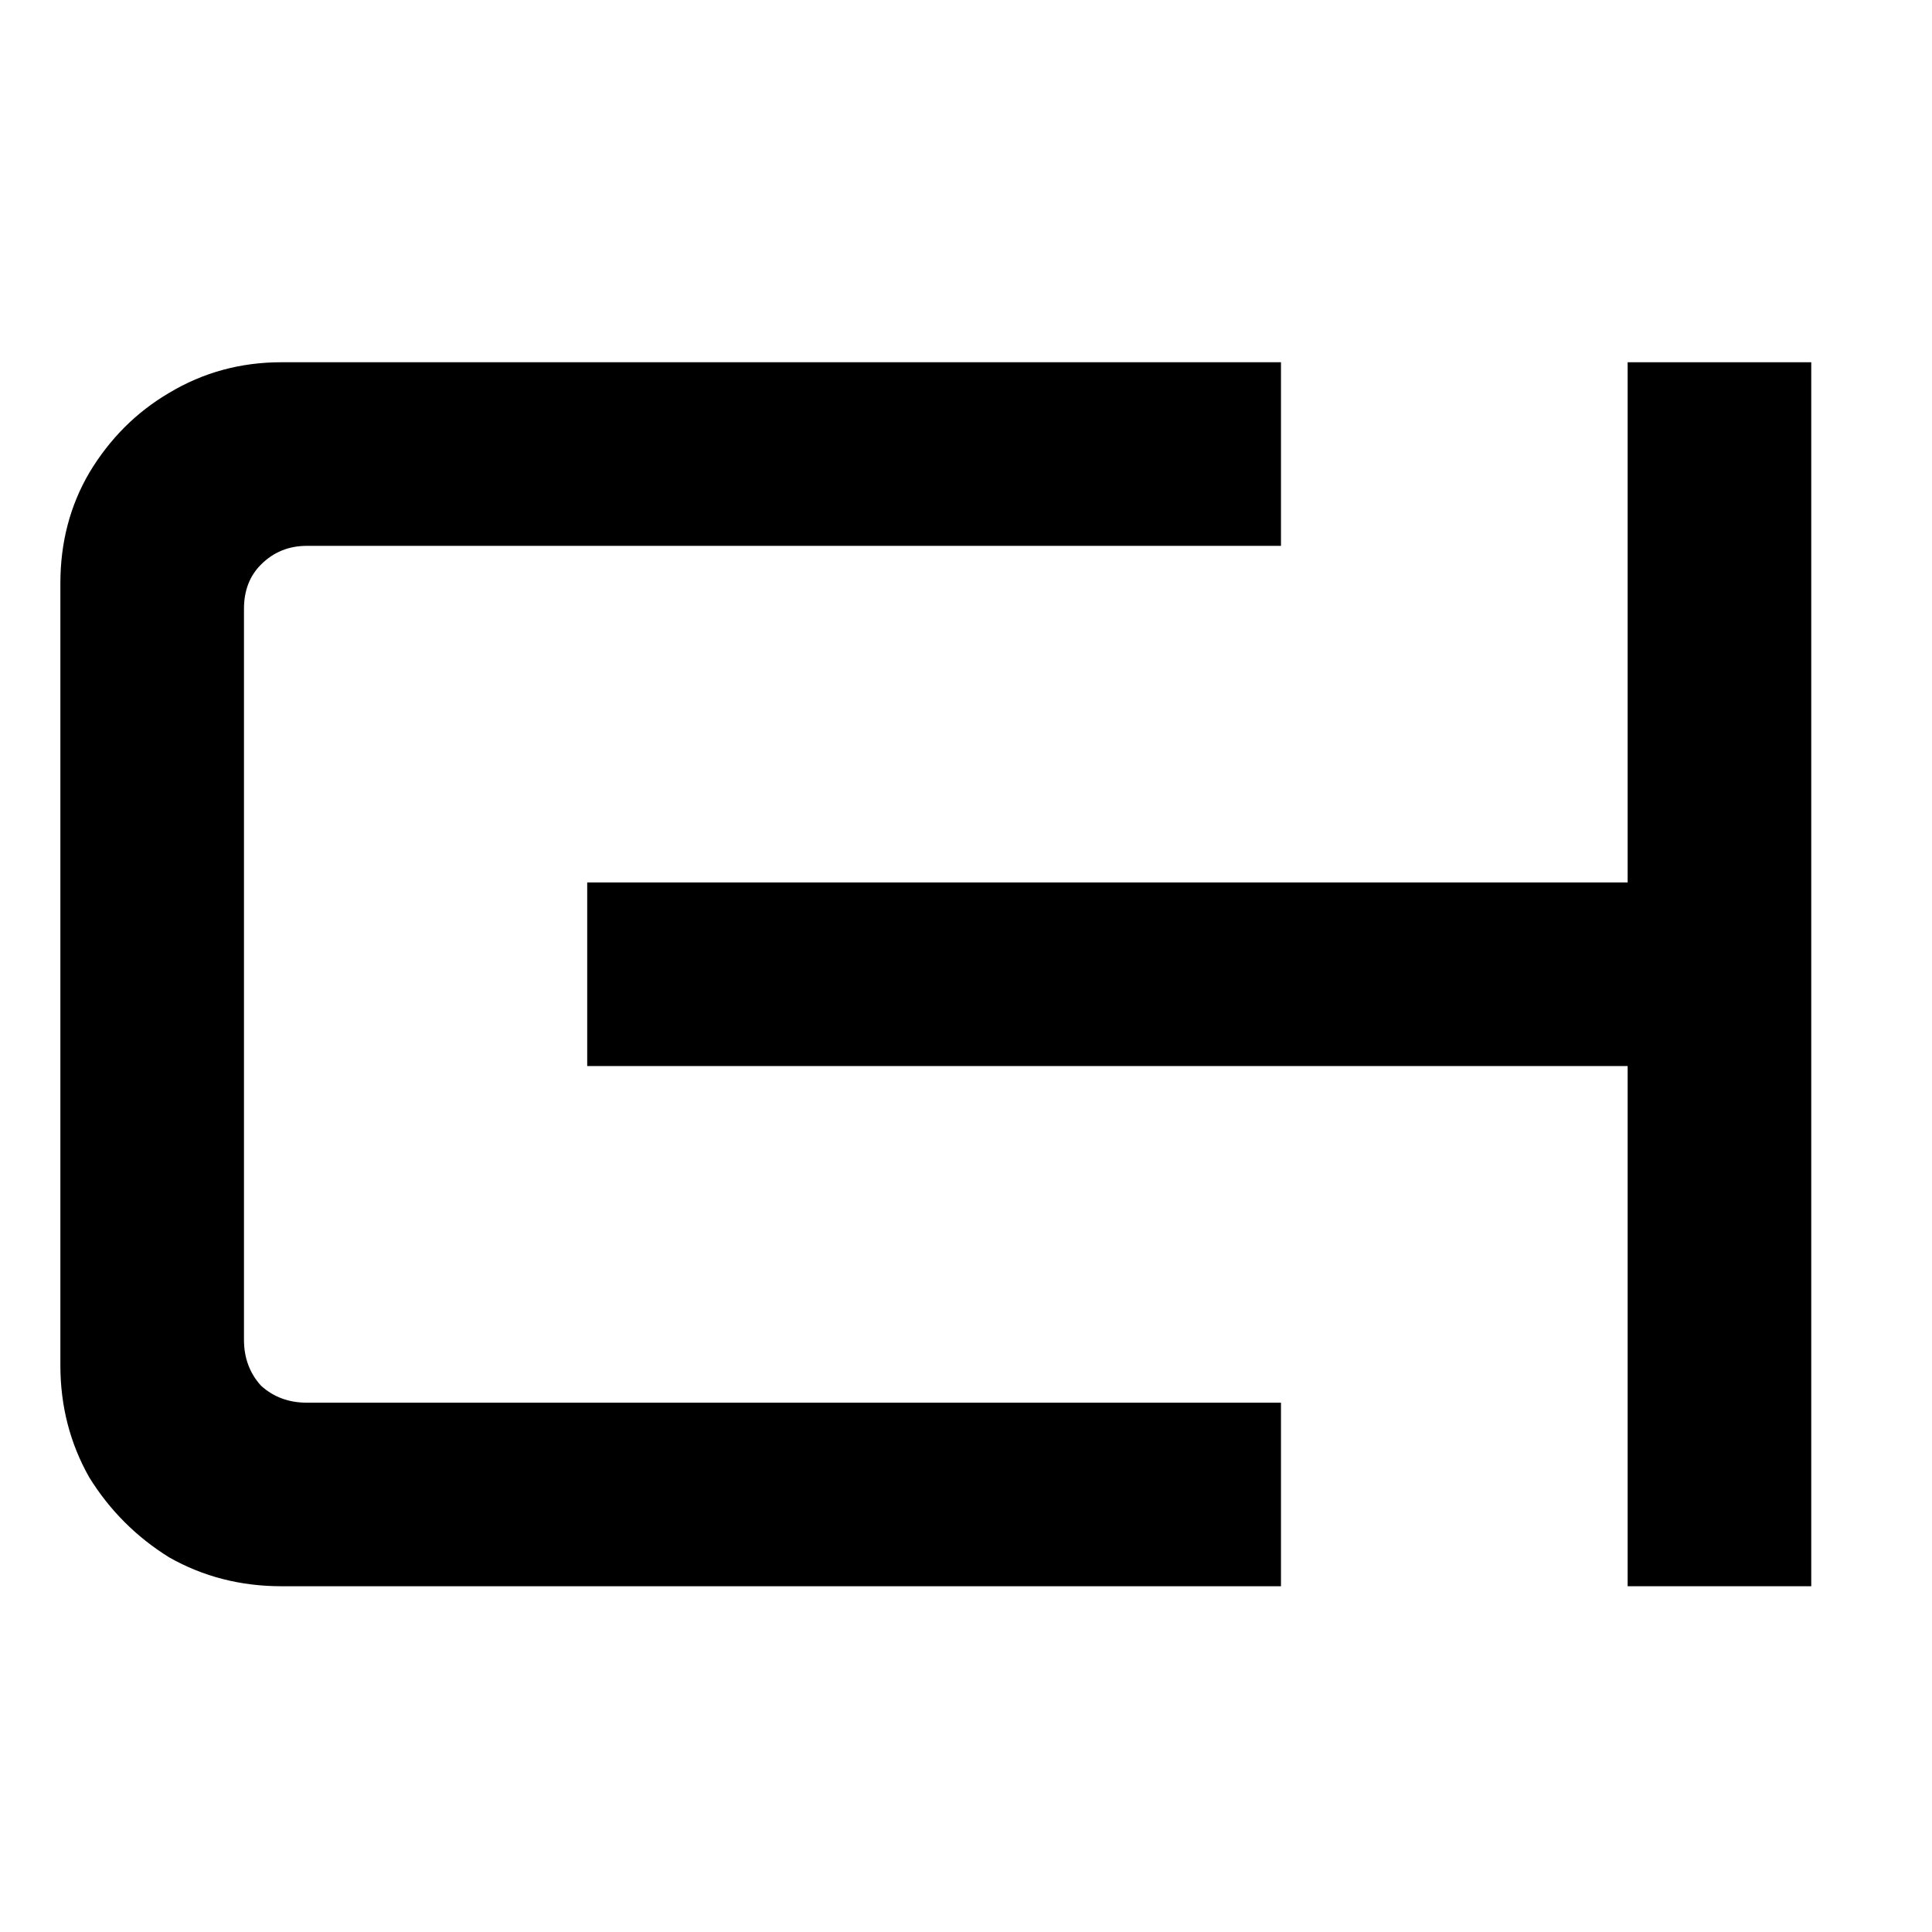 <?xml version="1.0" encoding="UTF-8"?> <svg xmlns="http://www.w3.org/2000/svg" width="32" height="32" viewBox="0 0 32 32" fill="none"><path d="M4.66 26.273C3.985 26.273 3.365 26.114 2.802 25.795C2.258 25.457 1.817 25.016 1.479 24.471C1.16 23.908 1 23.289 1 22.613V9.661C1 8.985 1.16 8.375 1.479 7.83C1.817 7.267 2.258 6.826 2.802 6.507C3.365 6.169 3.985 6 4.66 6H21.217V9.041H5.083C4.783 9.041 4.529 9.144 4.323 9.351C4.135 9.538 4.041 9.783 4.041 10.083V22.191C4.041 22.491 4.135 22.744 4.323 22.951C4.529 23.139 4.783 23.233 5.083 23.233H21.217V26.273H4.66Z" fill="black"></path><path d="M9.726 14.616L26.959 14.616L26.959 6L30 6L30 26.273L26.959 26.273L26.959 17.657L9.726 17.657L9.726 14.616Z" fill="black"></path></svg> 